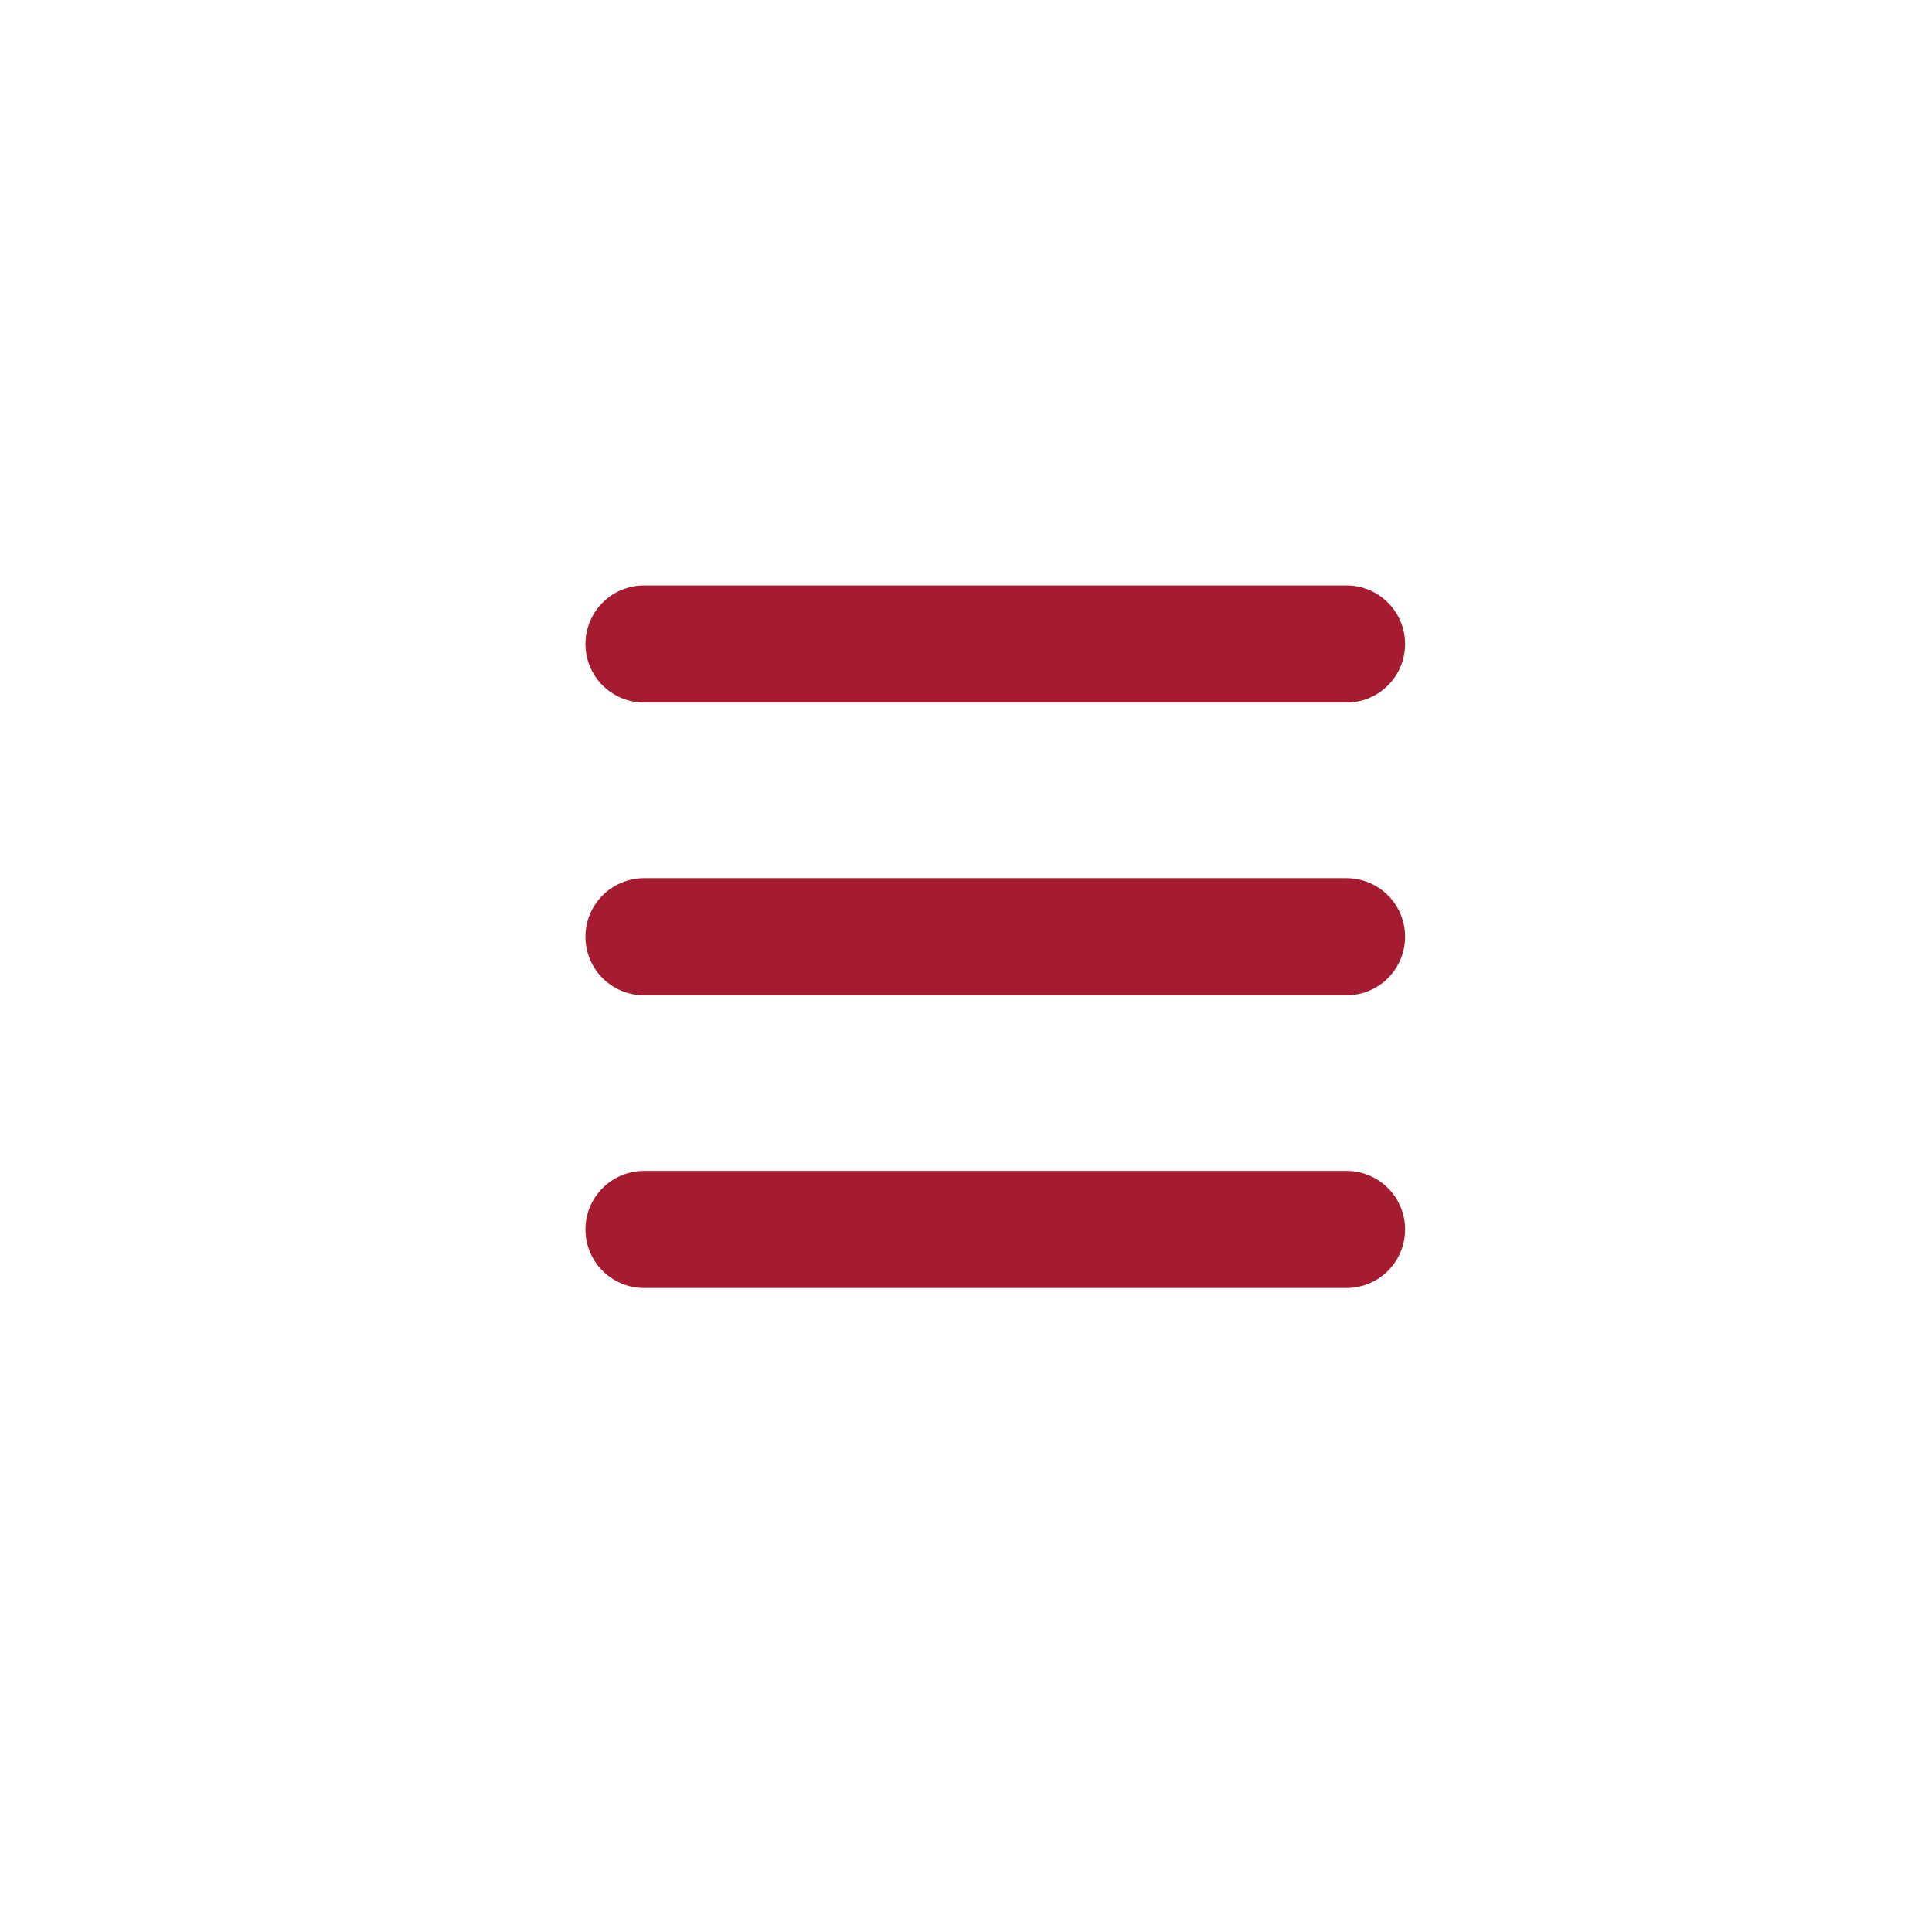 <svg xmlns="http://www.w3.org/2000/svg" width="33" height="33" viewBox="0 0 33 33" fill="none"><path d="M11 11H23" stroke="#A51C30" stroke-width="2" stroke-linecap="round"/><path d="M11 16H23" stroke="#A51C30" stroke-width="2" stroke-linecap="round"/><path d="M11 21H23" stroke="#A51C30" stroke-width="2" stroke-linecap="round"/></svg>
